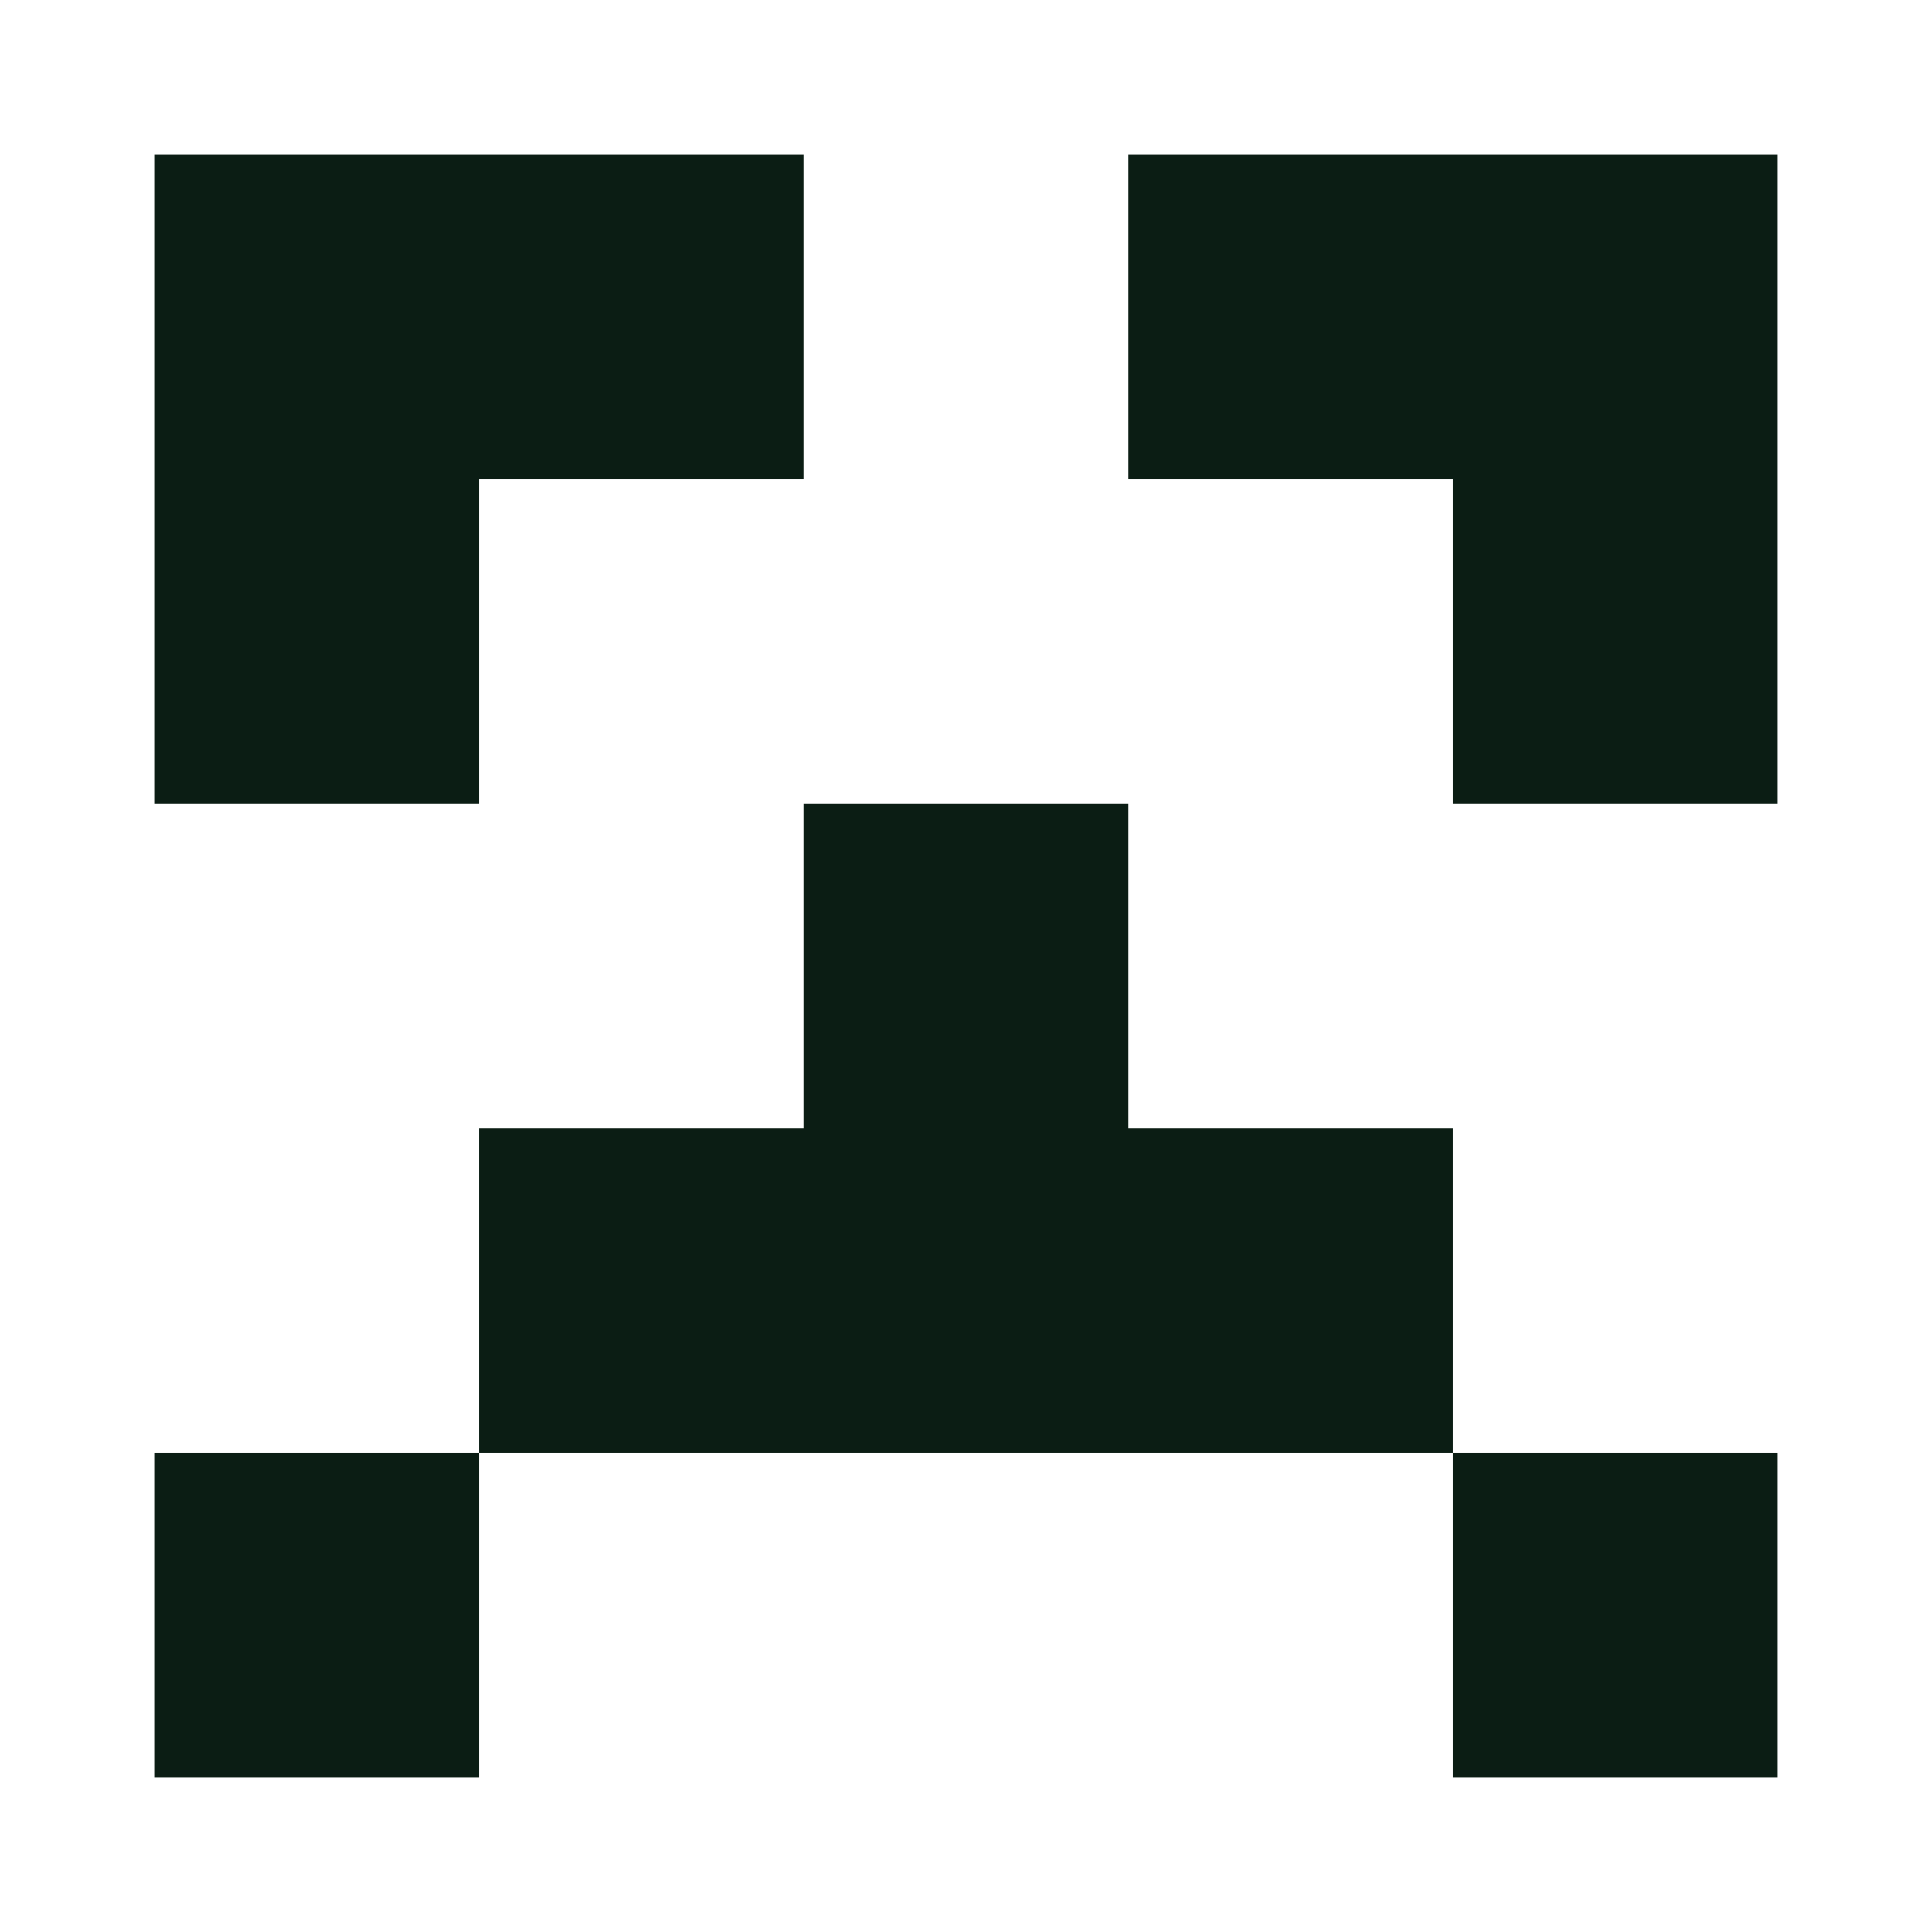<?xml version="1.0" encoding="UTF-8"?><svg xmlns="http://www.w3.org/2000/svg" width="125" height="125" viewBox="0 0 125 125" role="img" aria-label="Avatar"><rect x="10" y="10" width="21" height="21" fill="#0b1d14"/><rect x="31" y="10" width="21" height="21" fill="#0b1d14"/><rect x="73" y="10" width="21" height="21" fill="#0b1d14"/><rect x="94" y="10" width="21" height="21" fill="#0b1d14"/><rect x="10" y="31" width="21" height="21" fill="#0b1d14"/><rect x="94" y="31" width="21" height="21" fill="#0b1d14"/><rect x="52" y="52" width="21" height="21" fill="#0b1d14"/><rect x="31" y="73" width="21" height="21" fill="#0b1d14"/><rect x="52" y="73" width="21" height="21" fill="#0b1d14"/><rect x="73" y="73" width="21" height="21" fill="#0b1d14"/><rect x="10" y="94" width="21" height="21" fill="#0b1d14"/><rect x="94" y="94" width="21" height="21" fill="#0b1d14"/></svg>